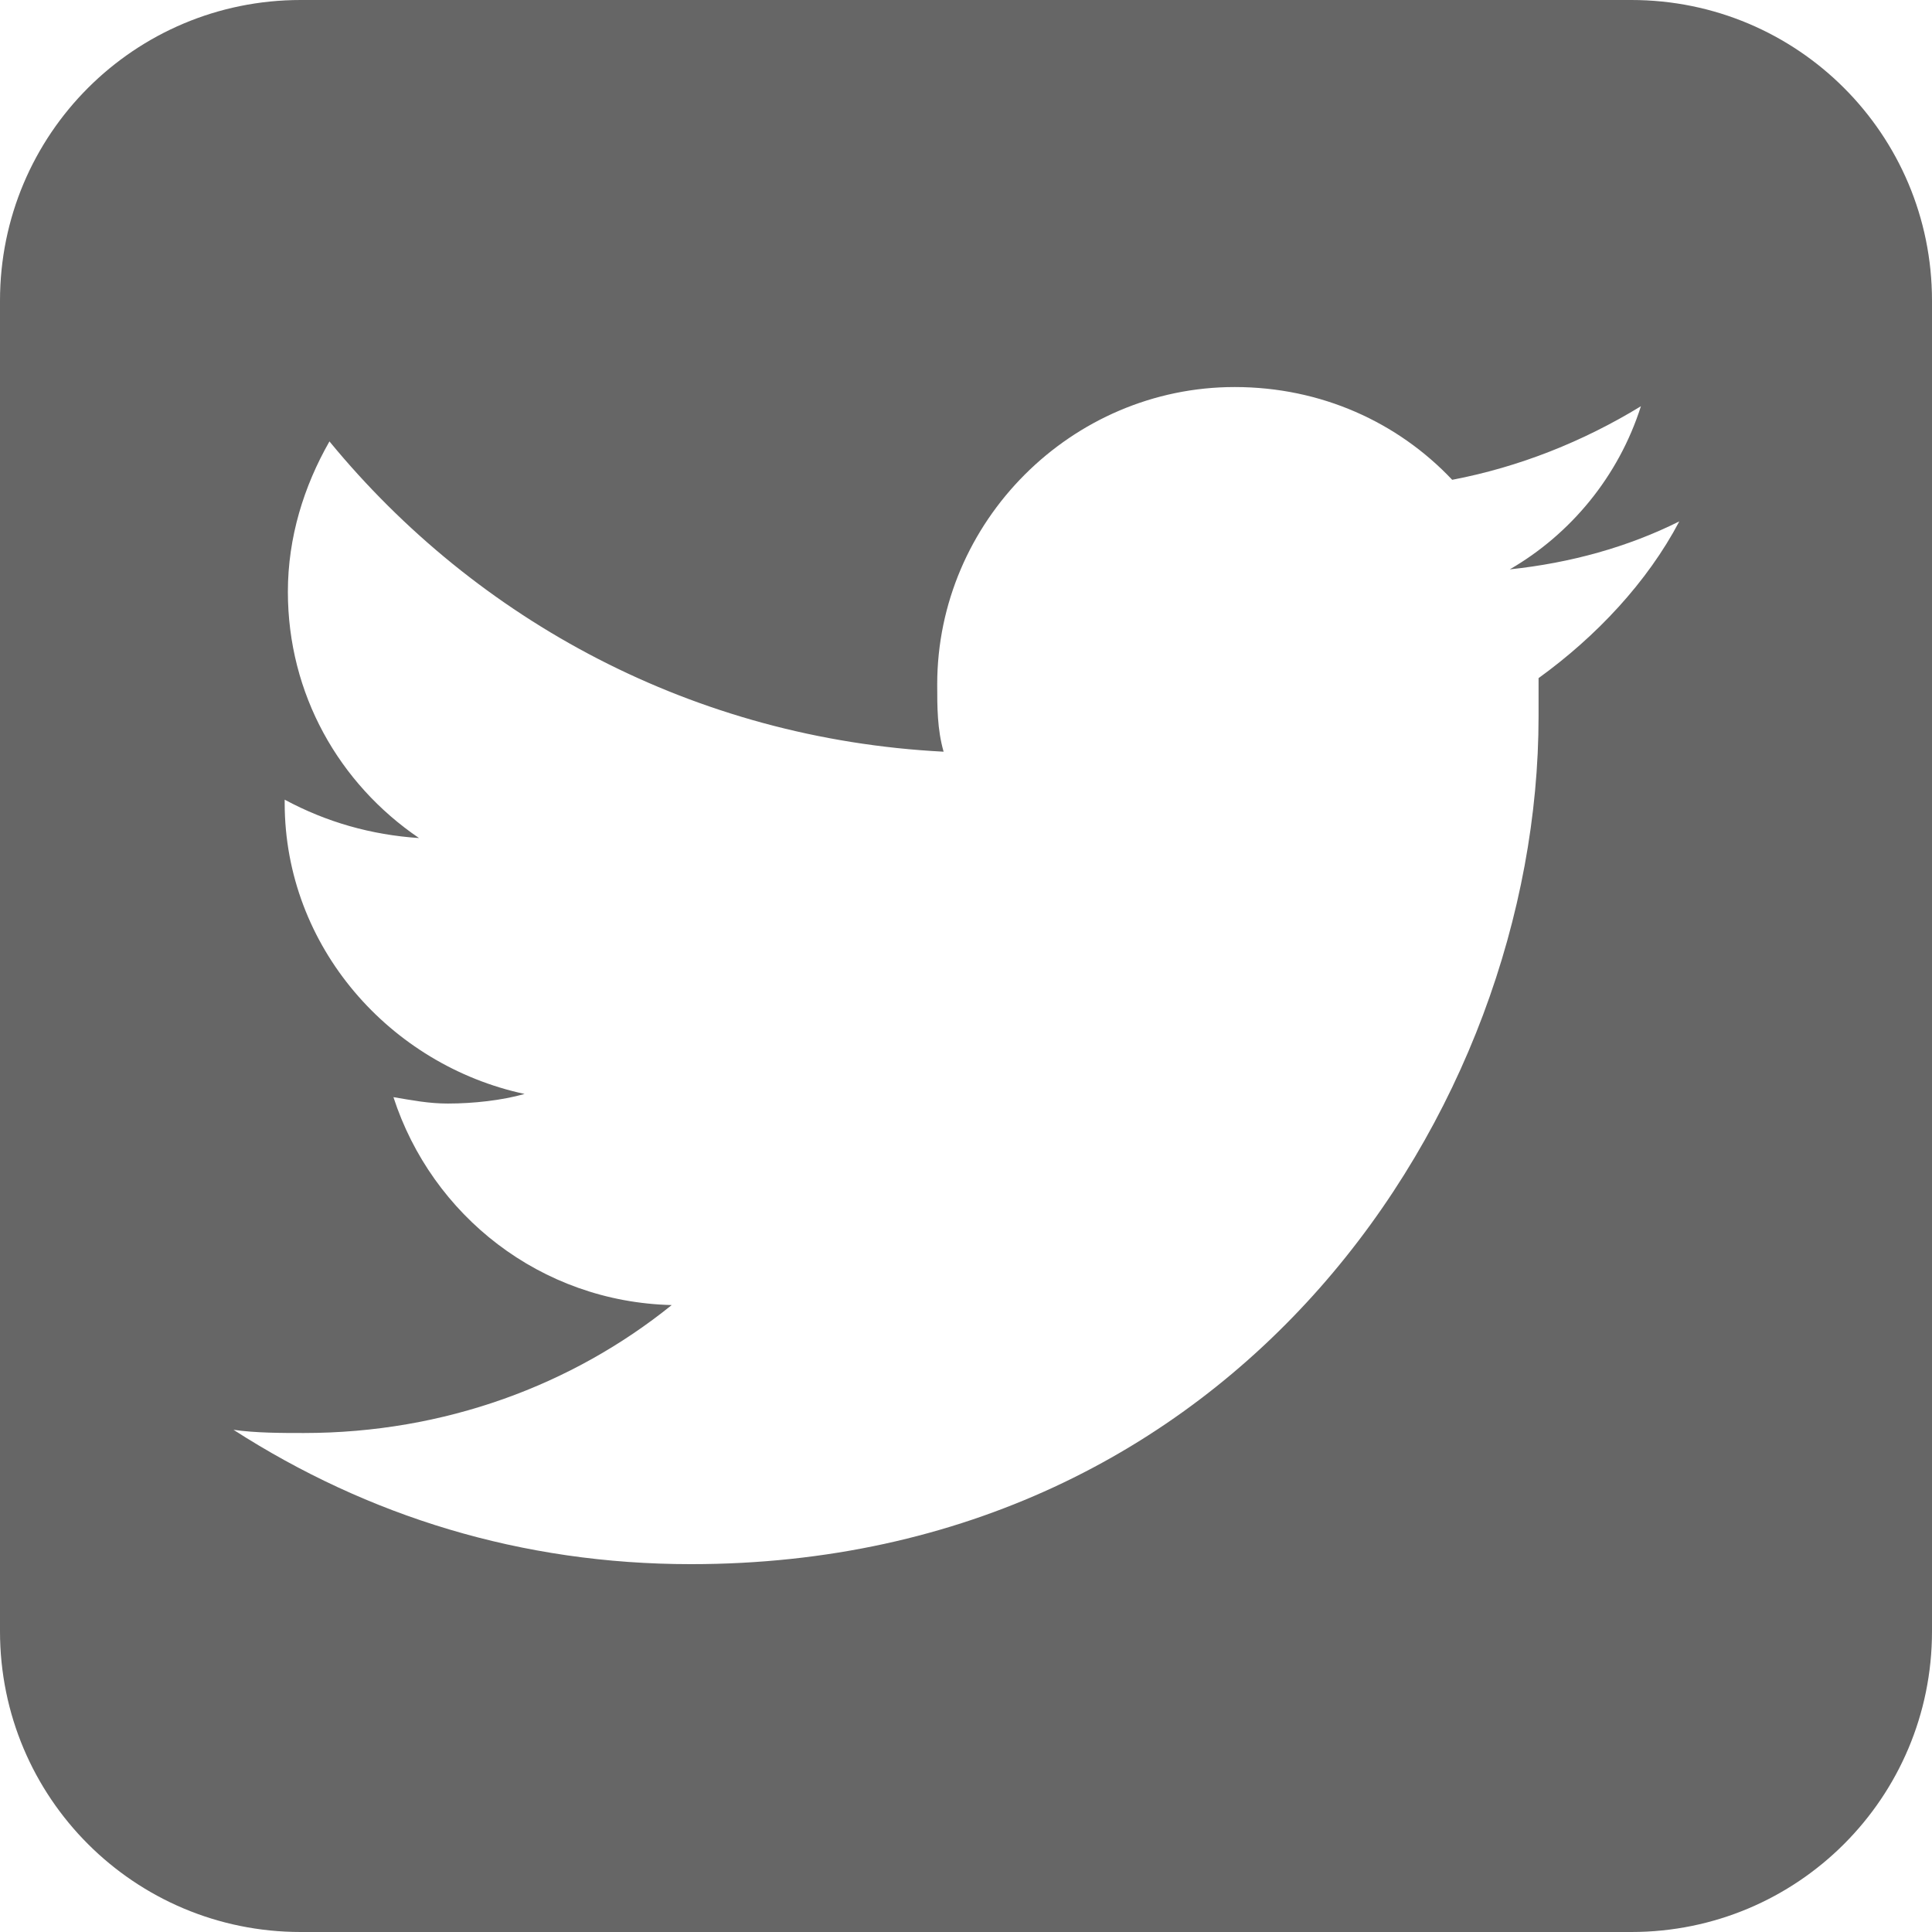 <?xml version="1.0" encoding="utf-8"?>
<!-- Generator: Adobe Illustrator 19.2.1, SVG Export Plug-In . SVG Version: 6.00 Build 0)  -->
<svg version="1.1" xmlns="http://www.w3.org/2000/svg" xmlns:xlink="http://www.w3.org/1999/xlink" x="0px" y="0px"
	 viewBox="0 0 60.4 60.4" style="enable-background:new 0 0 60.4 60.4;" xml:space="preserve">
<style type="text/css">
	.st0{fill:#666666;}
</style>
<g id="Layer_1">
</g>
<g id="Layer_2">
	<path class="st0" d="M51,0H9.4C4.2,0,0,4.2,0,9.4V51c0,5.2,4.2,9.4,9.4,9.4H51c5.2,0,9.4-4.2,9.4-9.4V9.4C60.4,4.2,56.2,0,51,0z
		 M48.1,21.2c0,0.4,0,0.8,0,1.2c0,12.3-9.4,26.5-26.5,26.5c-5.3,0-10.1-1.5-14.3-4.2c0.7,0.1,1.5,0.1,2.2,0.1c4.4,0,8.4-1.5,11.5-4
		c-4.1-0.1-7.5-2.8-8.7-6.5c0.6,0.1,1.1,0.2,1.7,0.2c0.8,0,1.7-0.1,2.4-0.3c-4.2-0.9-7.5-4.6-7.5-9.1c0,0,0-0.1,0-0.1
		c1.3,0.7,2.7,1.1,4.2,1.2c-2.5-1.7-4.1-4.5-4.1-7.7c0-1.7,0.5-3.3,1.3-4.7c4.6,5.6,11.4,9.3,19.2,9.7c-0.2-0.7-0.2-1.4-0.2-2.1
		c0-5.1,4.2-9.3,9.3-9.3c2.7,0,5.1,1.1,6.8,2.9c2.1-0.4,4.1-1.2,5.9-2.3c-0.7,2.2-2.2,4-4.1,5.1c1.9-0.2,3.7-0.7,5.3-1.5
		C51.5,18.2,49.9,19.9,48.1,21.2z"/>
</g>
</svg>
